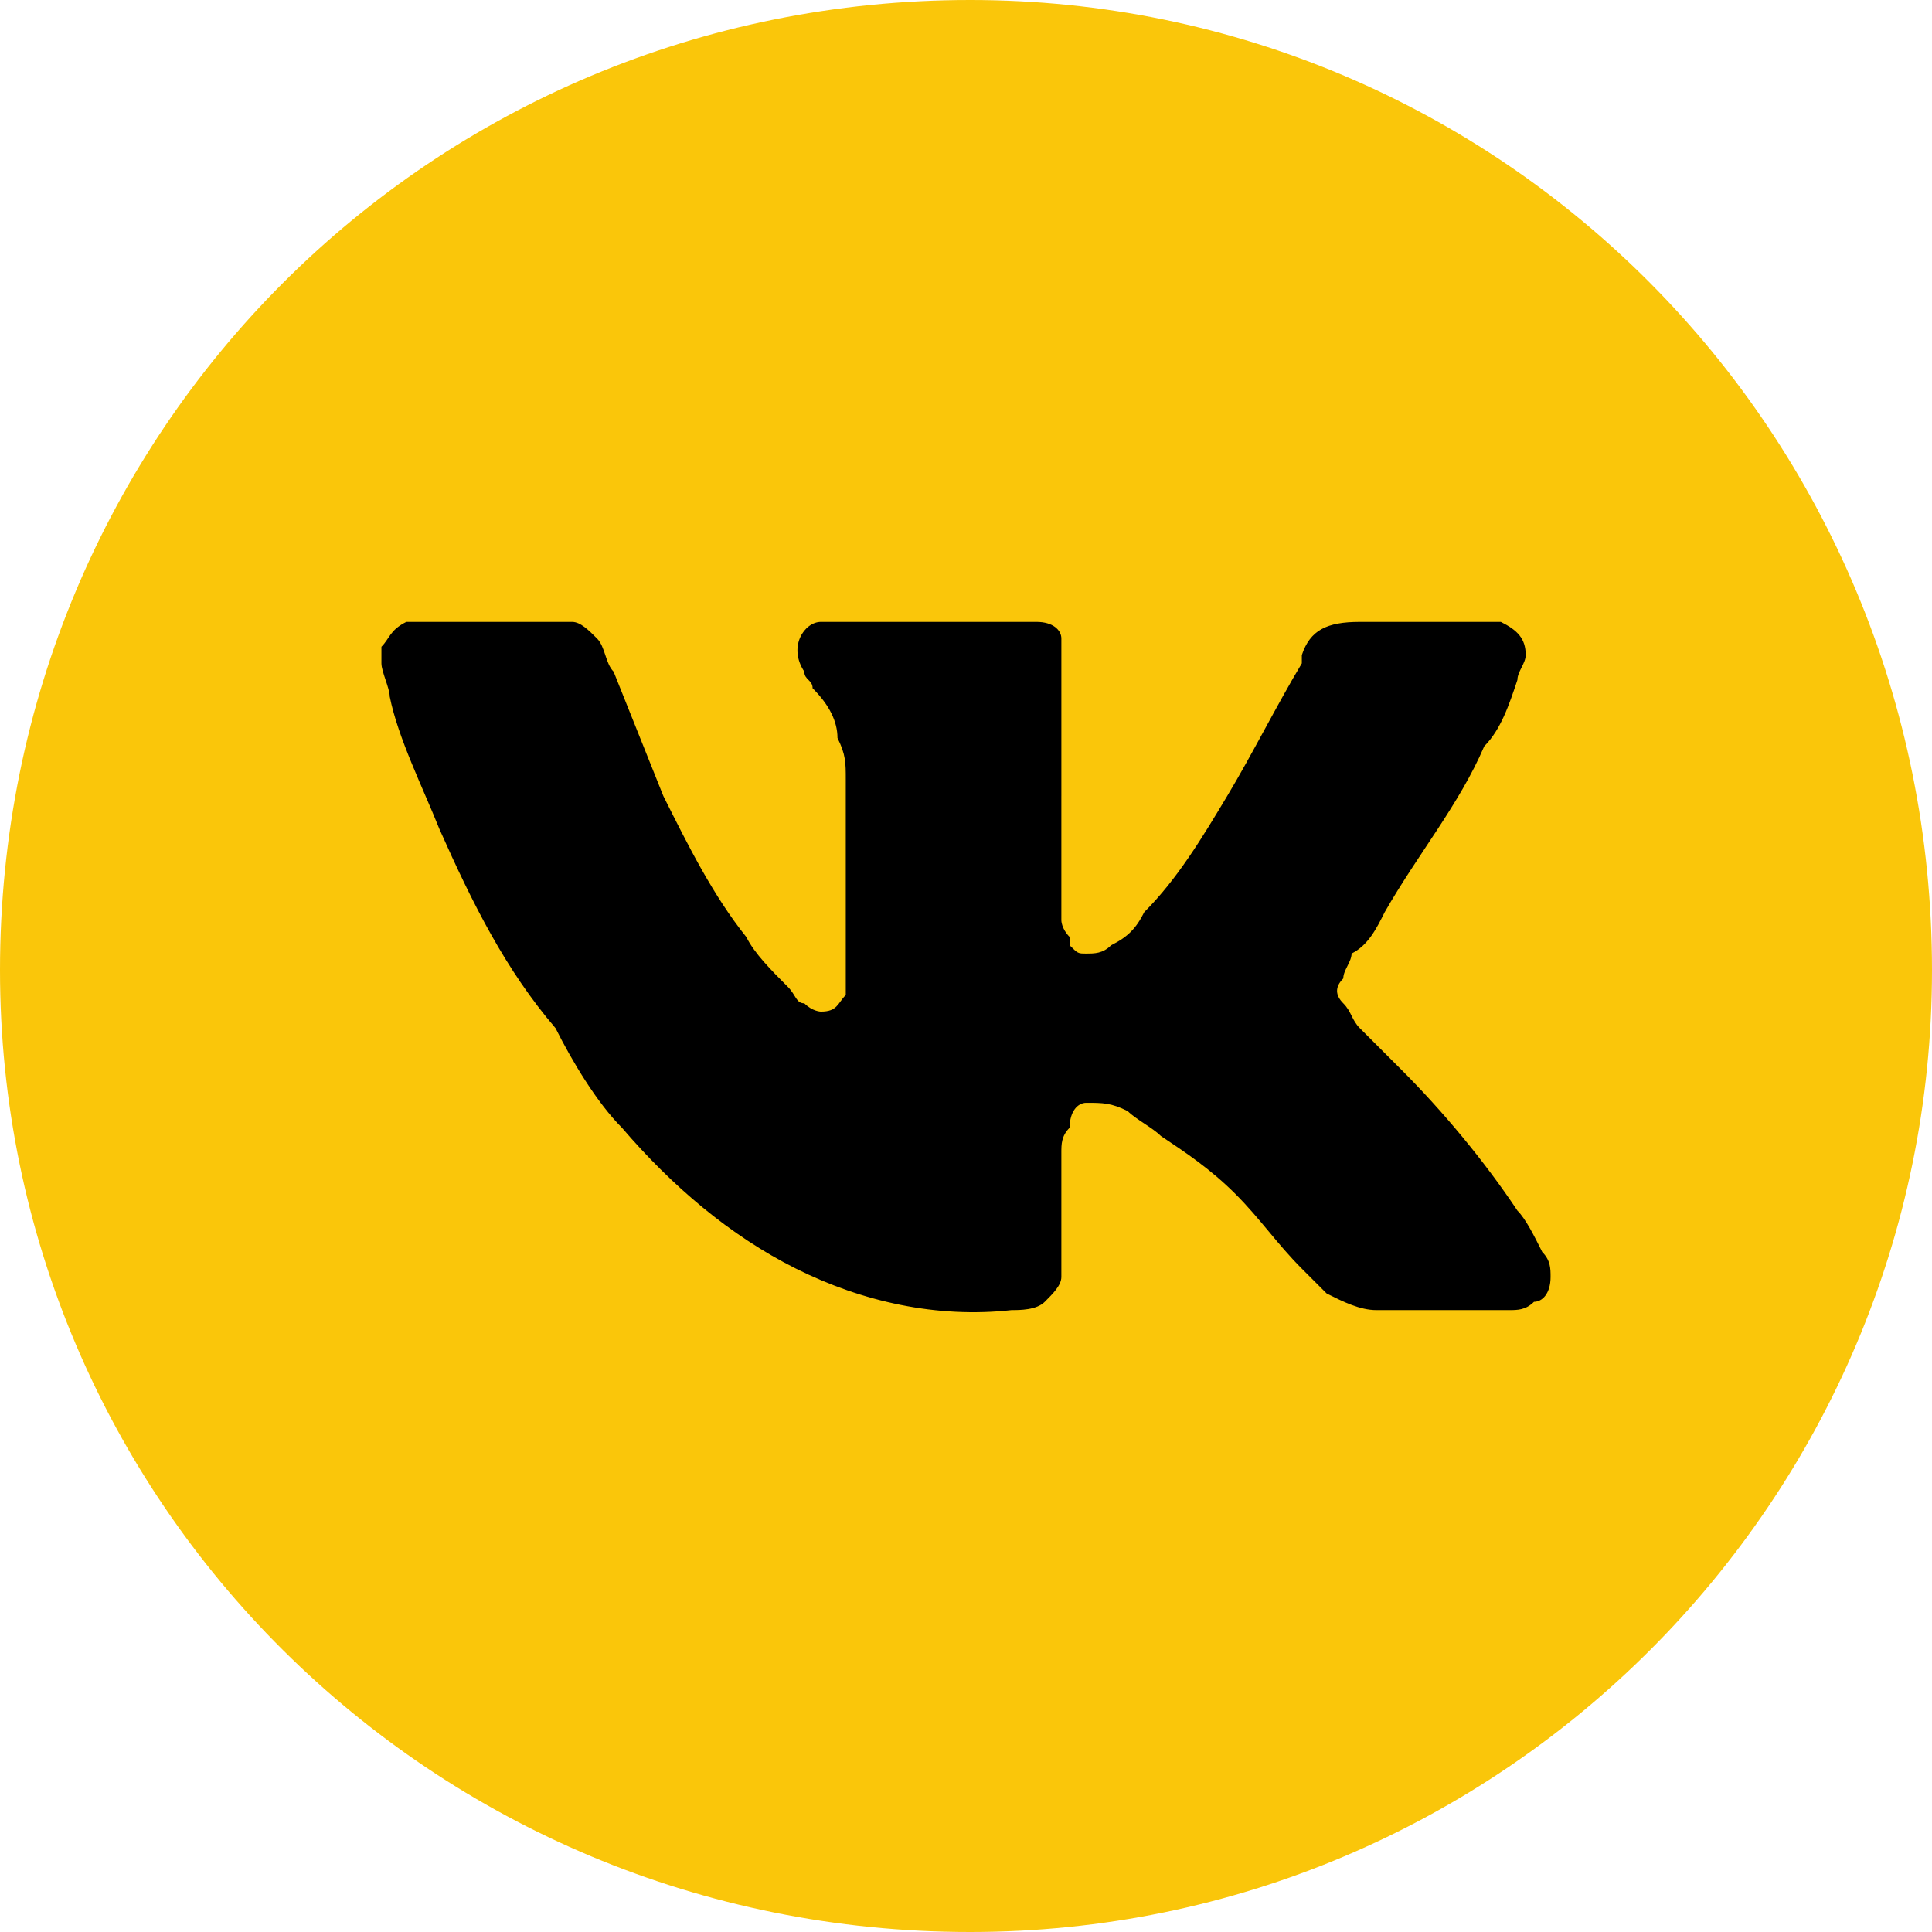 <?xml version="1.0" encoding="UTF-8"?>
<!DOCTYPE svg PUBLIC "-//W3C//DTD SVG 1.1//EN" "http://www.w3.org/Graphics/SVG/1.1/DTD/svg11.dtd">
<!-- Creator: CorelDRAW X8 -->
<svg xmlns="http://www.w3.org/2000/svg" xml:space="preserve" width="35px" height="35px" version="1.1" style="shape-rendering:geometricPrecision; text-rendering:geometricPrecision; image-rendering:optimizeQuality; fill-rule:evenodd; clip-rule:evenodd"
viewBox="0 0 233 233"
 xmlns:xlink="http://www.w3.org/1999/xlink">
 <defs>
  <style type="text/css">
   <![CDATA[
    .fil2 {fill:none}
    .fil0 {fill:#FAC60A}
    .fil1 {fill:black;fill-rule:nonzero}
   ]]>
  </style>
   <clipPath id="id0">
    <path d="M117 0c64,0 116,52 116,117 0,64 -52,116 -116,116 -65,0 -117,-52 -117,-116 0,-65 52,-117 117,-117z"/>
   </clipPath>
 </defs>
 <g id="Слой_x0020_1">
  <path class="fil0" d="M117 0c64,0 116,52 116,117 0,64 -52,116 -116,116 -65,0 -117,-52 -117,-116 0,-65 52,-117 117,-117z"/>
  <g style="clip-path:url(#id0)">
   <g id="_3044444000432">
    <path id="1" class="fil1" d="M128 96c0,5 0,10 0,15 0,0 0,1 1,2 0,0 0,1 0,1 1,1 1,1 2,1 1,0 2,0 3,-1 2,-1 3,-2 4,-4 4,-4 7,-9 10,-14 3,-5 6,-11 9,-16 0,0 0,-1 0,-1 1,-3 3,-4 7,-4 1,0 3,0 4,0 4,0 7,0 11,0 1,0 1,0 2,0 2,1 3,2 3,4 0,1 -1,2 -1,3 -1,3 -2,6 -4,8 -3,7 -8,13 -12,20 -1,2 -2,4 -4,5 0,1 -1,2 -1,3 -1,1 -1,2 0,3 1,1 1,2 2,3 2,2 3,3 5,5 5,5 10,11 14,17 1,1 2,3 3,5 1,1 1,2 1,3 0,2 -1,3 -2,3 -1,1 -2,1 -3,1 -1,0 -3,0 -4,0 -4,0 -8,0 -12,0 -2,0 -4,-1 -6,-2 -1,-1 -2,-2 -3,-3 -3,-3 -5,-6 -8,-9 -3,-3 -6,-5 -9,-7 -1,-1 -3,-2 -4,-3 -2,-1 -3,-1 -5,-1 -1,0 -2,1 -2,3 -1,1 -1,2 -1,3 0,4 0,9 0,13 0,1 0,1 0,2 0,1 -1,2 -2,3 -1,1 -3,1 -4,1 -9,1 -18,-1 -26,-5 -8,-4 -15,-10 -21,-17 -3,-3 -6,-8 -8,-12 -6,-7 -10,-15 -14,-24 -2,-5 -5,-11 -6,-16 0,-1 -1,-3 -1,-4 0,-1 0,-1 0,-2 1,-1 1,-2 3,-3 0,0 1,0 2,0 6,0 11,0 16,0 1,0 1,0 2,0 1,0 2,1 3,2 1,1 1,3 2,4 2,5 4,10 6,15 3,6 6,12 10,17 1,2 3,4 5,6 1,1 1,2 2,2 1,1 2,1 2,1 2,0 2,-1 3,-2 0,0 0,-1 0,-2 0,-1 0,-2 0,-2 0,-8 0,-15 0,-22 0,-2 0,-3 -1,-5 0,-2 -1,-4 -3,-6 0,-1 -1,-1 -1,-2 -2,-3 0,-6 2,-6 1,0 1,0 1,0 8,0 16,0 24,0 0,0 1,0 1,0 2,0 3,1 3,2 0,1 0,2 0,4 0,5 0,10 0,15z"/>
   </g>
  </g>
  <path class="fil2" d="M117 0c64,0 116,52 116,117 0,64 -52,116 -116,116 -65,0 -117,-52 -117,-116 0,-65 52,-117 117,-117z"/>
 </g>
</svg>
